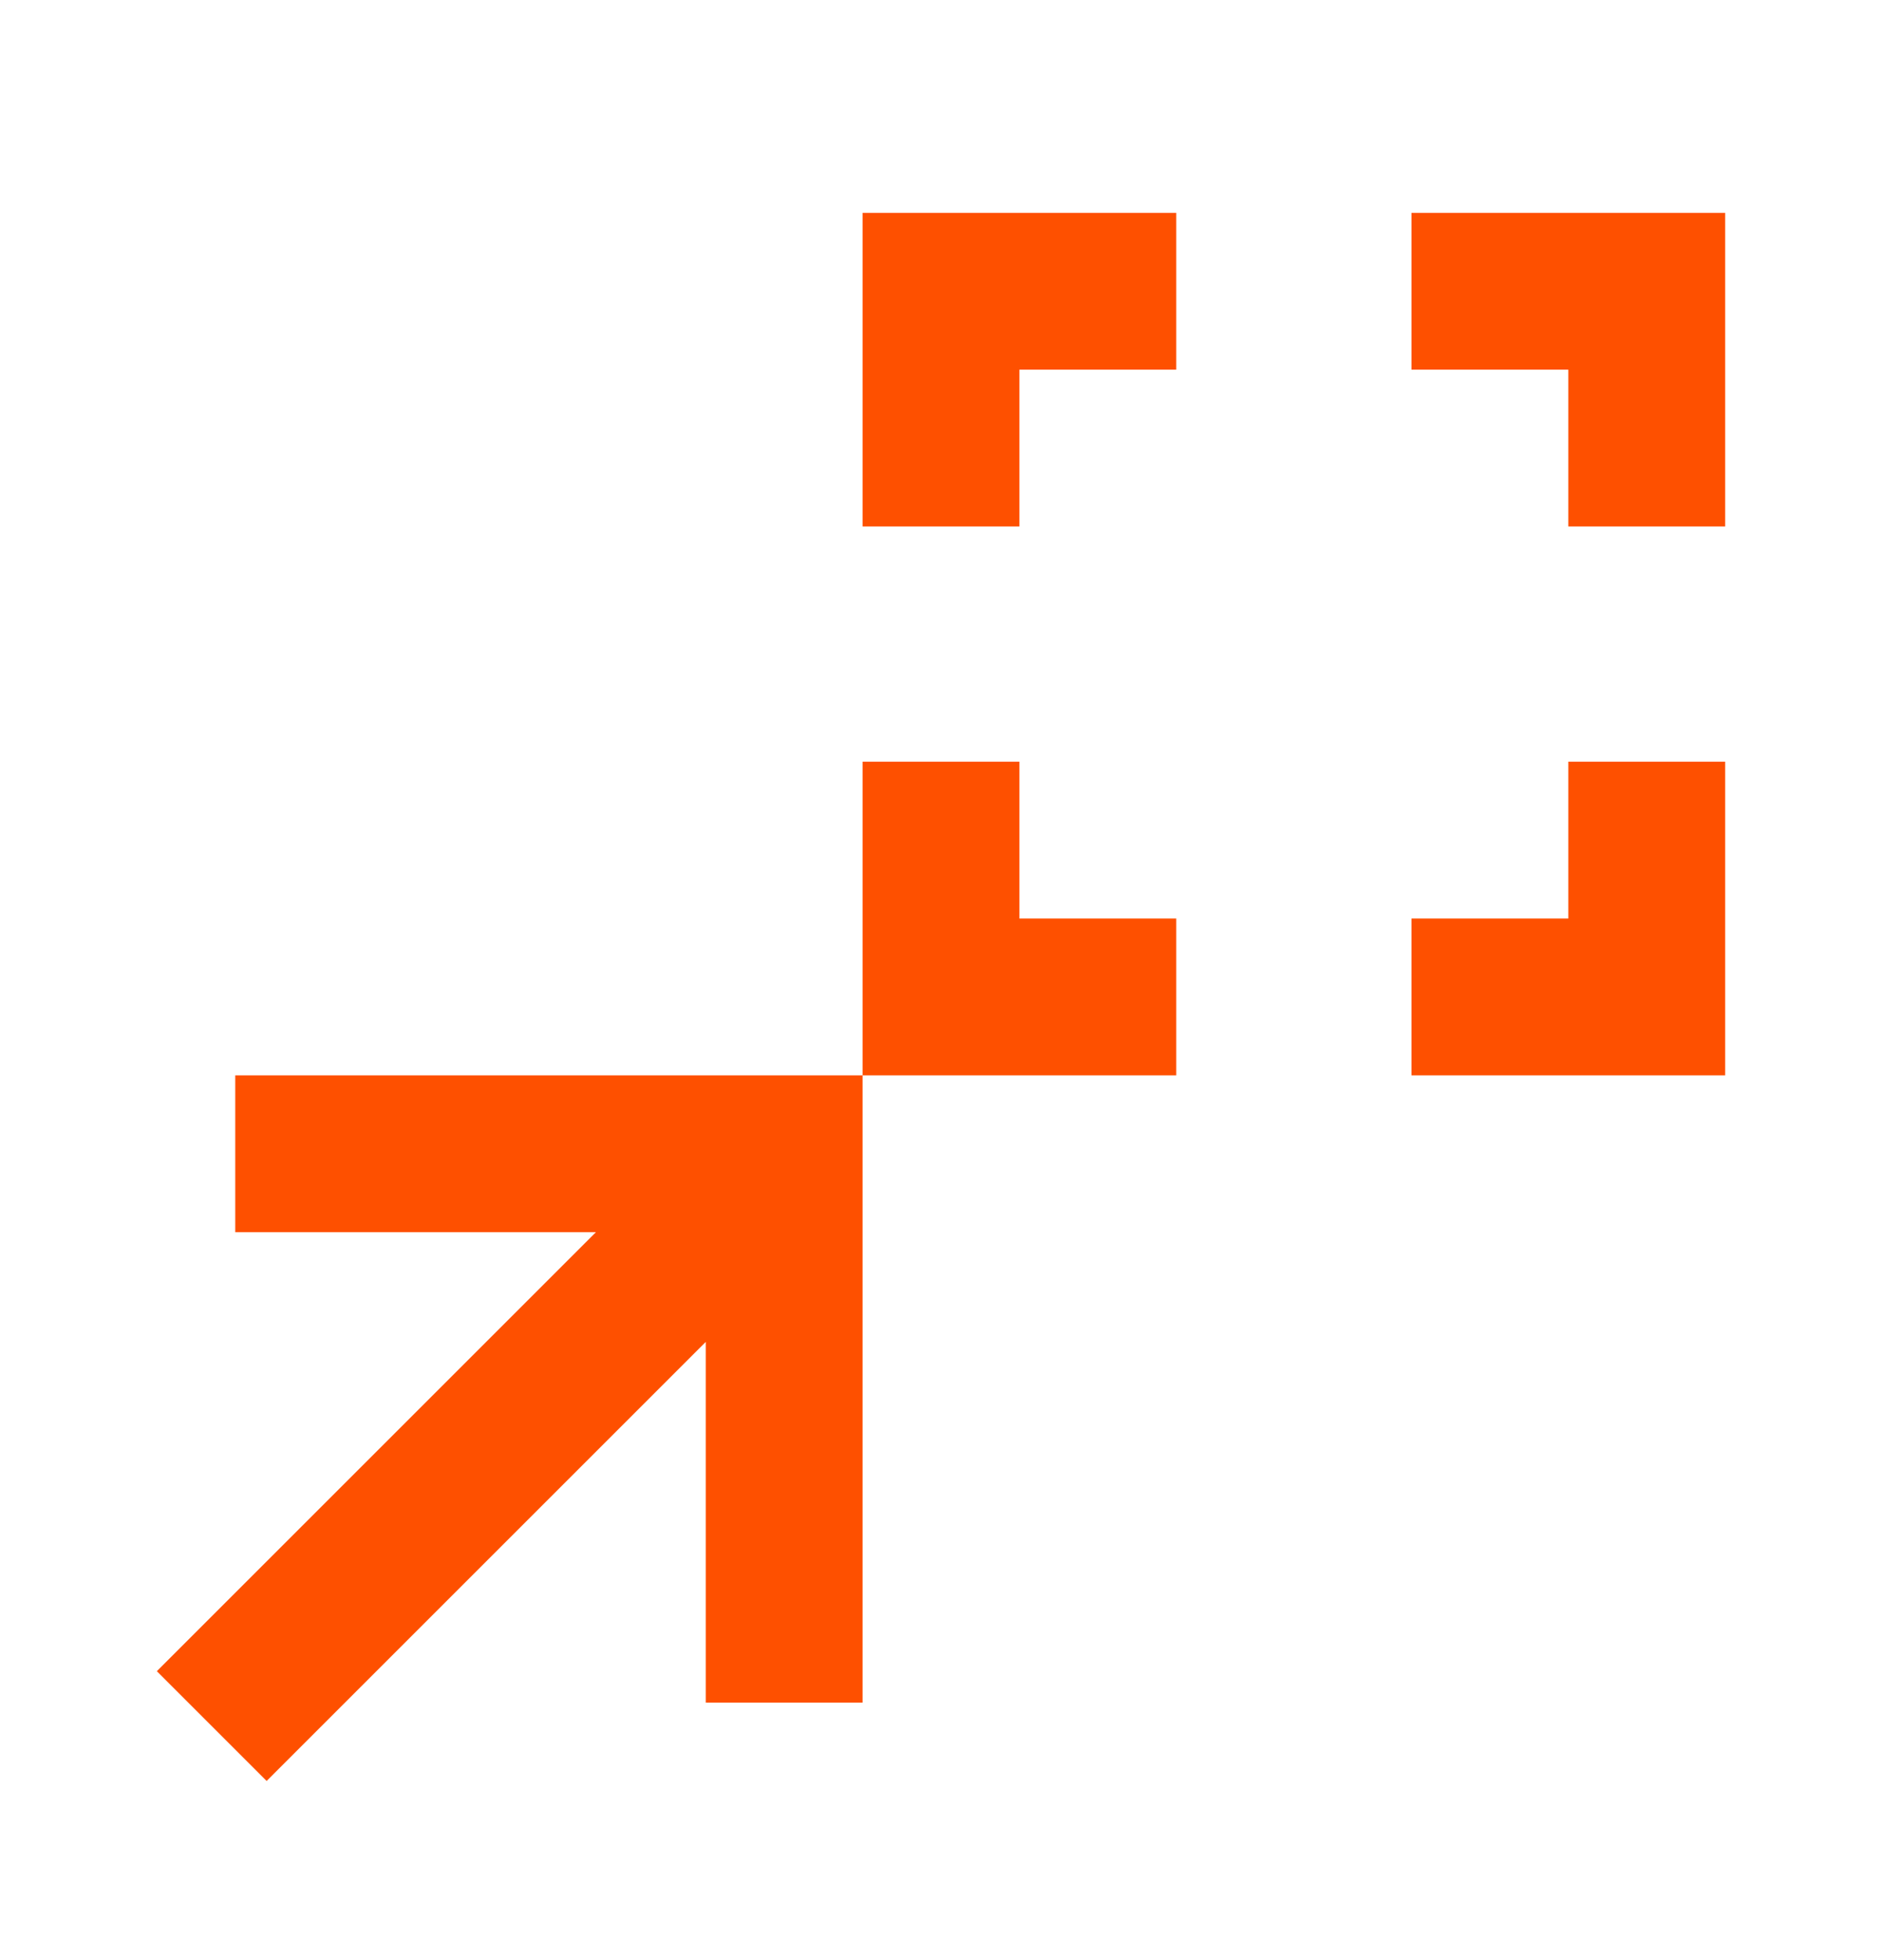 <?xml version="1.0" encoding="UTF-8"?> <svg xmlns="http://www.w3.org/2000/svg" width="24" height="25" viewBox="0 0 24 25" fill="none"><mask id="mask0_183_349" style="mask-type:alpha" maskUnits="userSpaceOnUse" x="0" y="0" width="24" height="25"><rect y="0.715" width="24" height="24" fill="#D9D9D9"></rect></mask><g mask="url(#mask0_183_349)"><path d="M11 13.715V9.715H13V11.715H15V13.715H11ZM18 13.715V11.715H20V9.715H22V13.715H18ZM11 6.715V2.715H15V4.715H13V6.715H11ZM20 6.715V4.715H18V2.715H22V6.715H20ZM3.4 22.715L2 21.315L7.6 15.715H3V13.715H11V21.715H9V17.115L3.4 22.715Z" fill="#FE5000"></path></g></svg> 